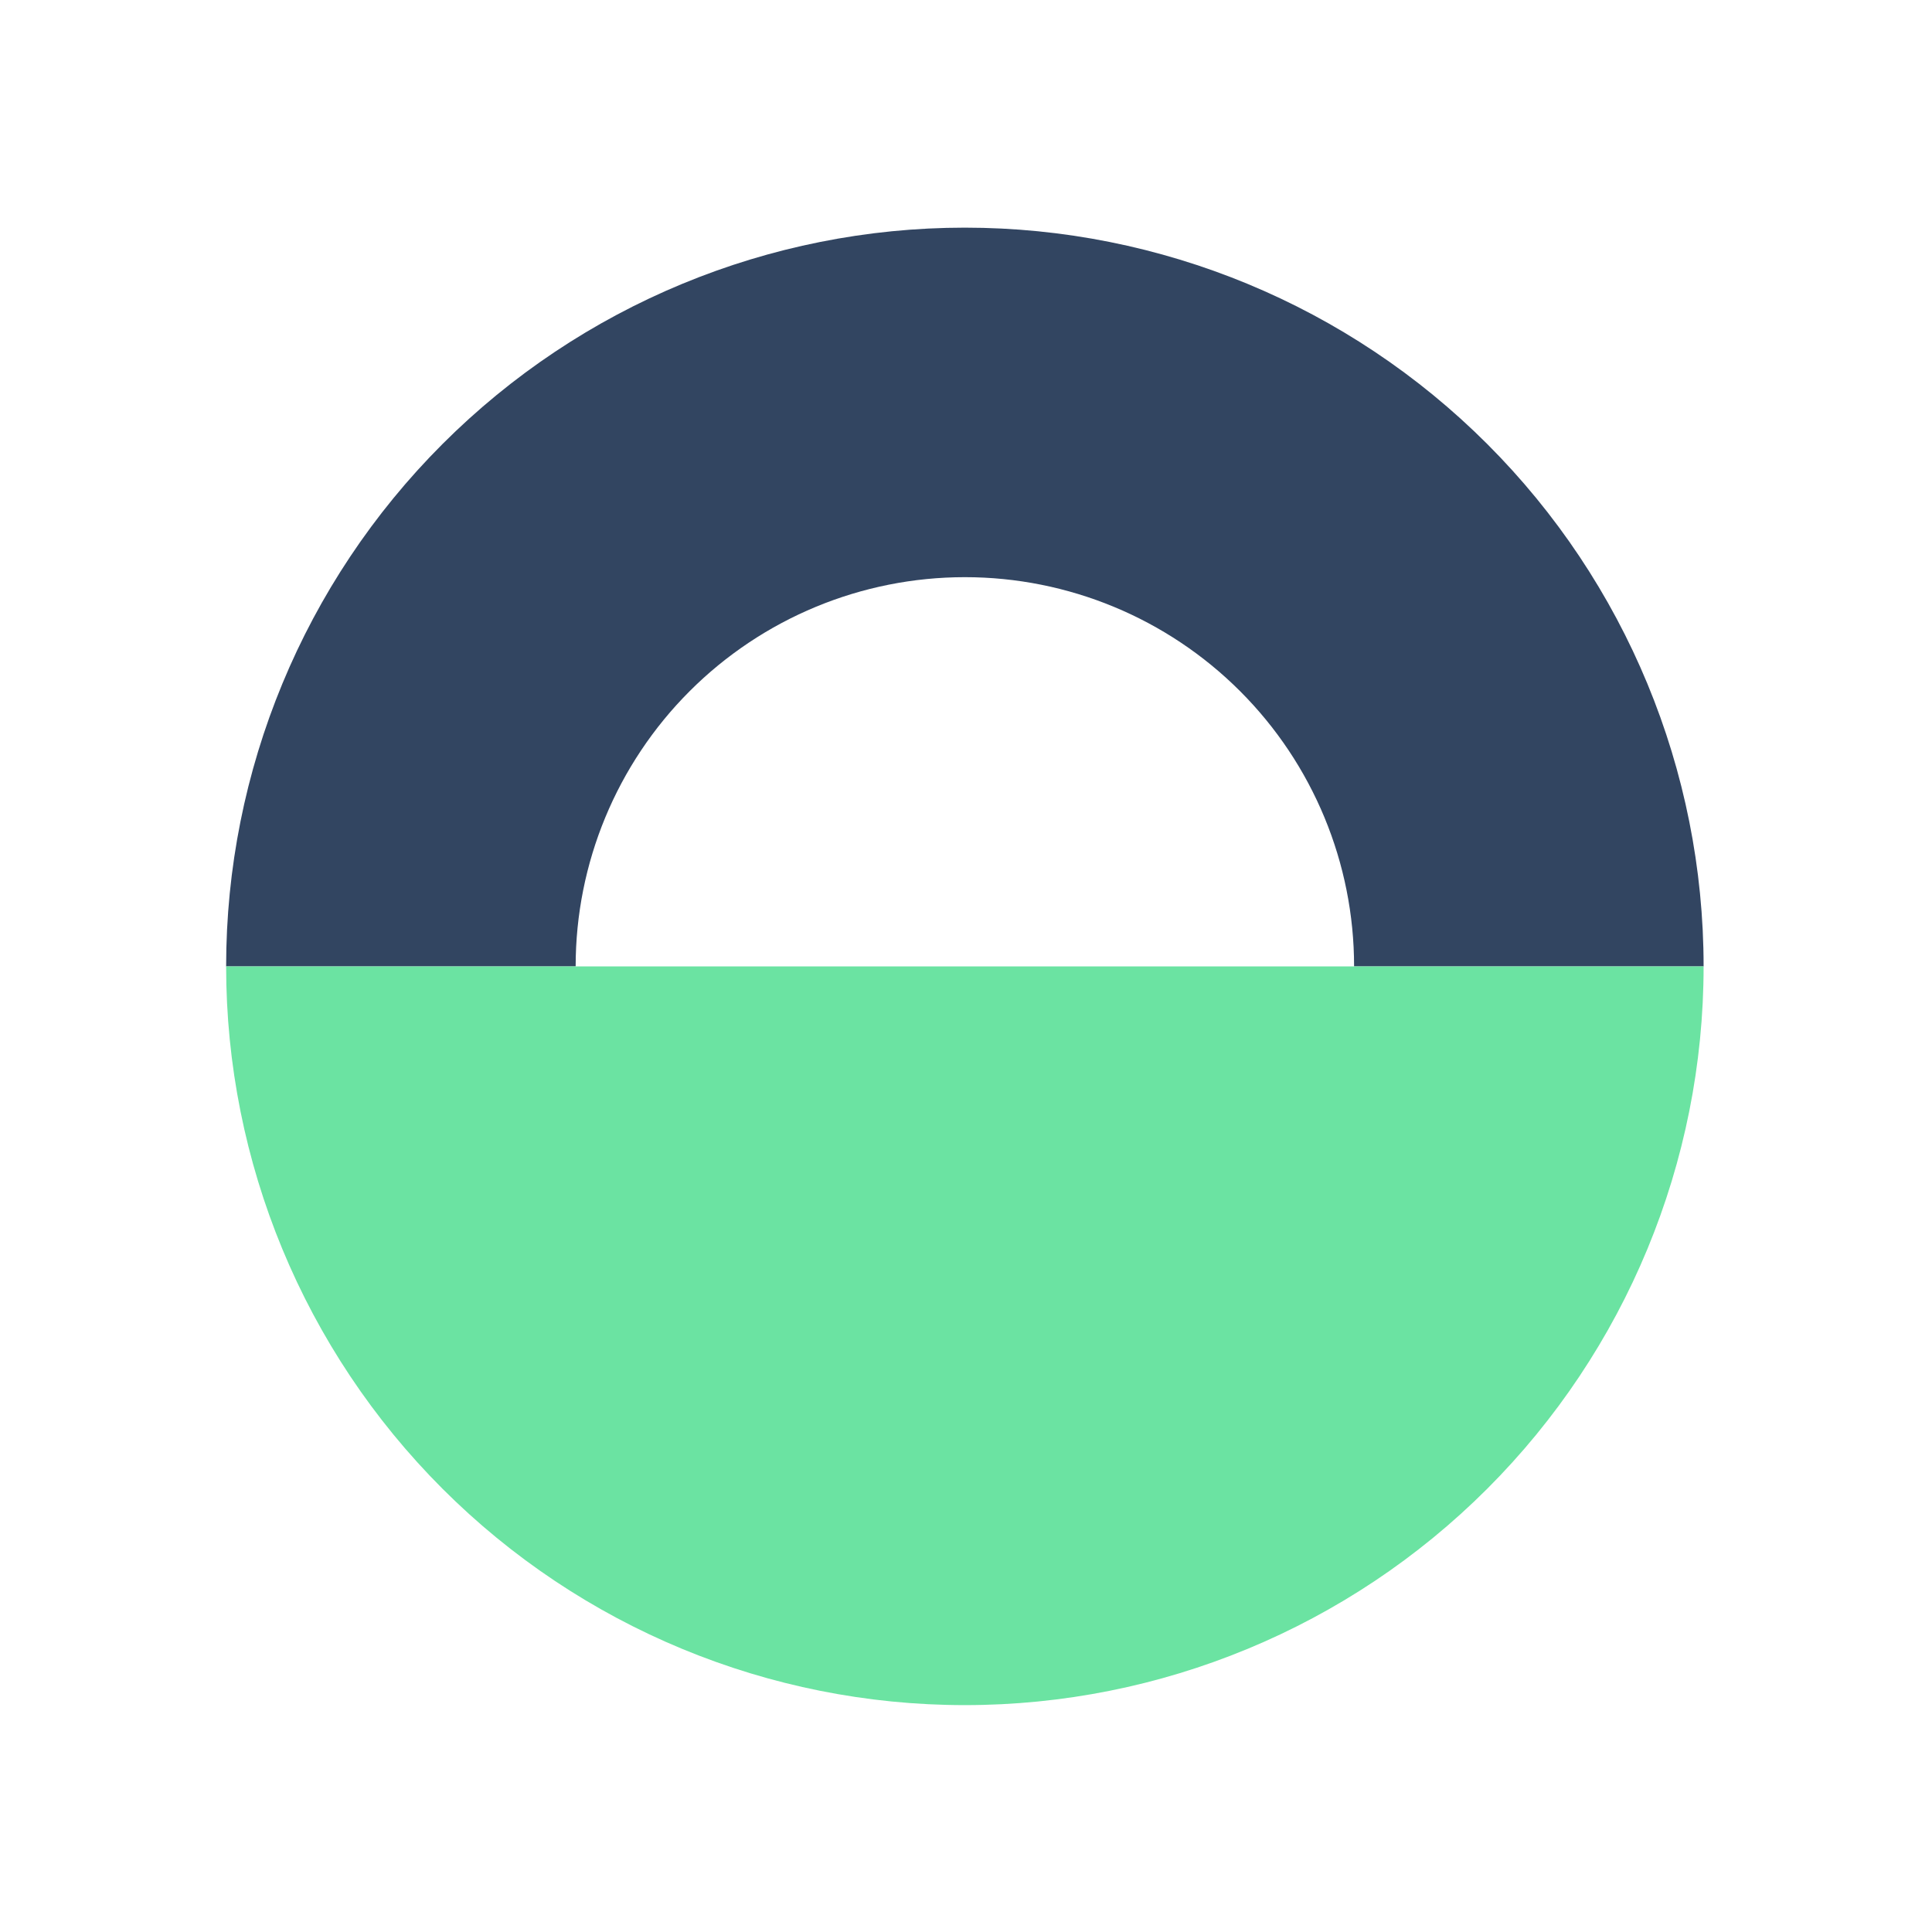 <svg width="1273" height="1273" viewBox="0 0 1273 1273" fill="none" xmlns="http://www.w3.org/2000/svg">
<style>
  @media (prefers-color-scheme: dark) {
    .a { fill: #ffffff }
  }
</style>
<path class="a" d="M1122.51 636.756C1122.51 507.66 1071.23 383.852 979.944 292.567C888.66 201.283 764.852 150 635.756 150C506.66 150 382.852 201.283 291.568 292.567C200.283 383.852 149 507.66 149 636.756L379.299 636.756C379.299 568.739 406.319 503.508 454.414 455.413C502.509 407.318 567.739 380.299 635.756 380.299C703.773 380.299 769.003 407.318 817.098 455.413C865.193 503.508 892.213 568.739 892.213 636.756L1122.51 636.756Z" fill="#324561"/>
<path d="M1122.51 636.756C1122.51 765.852 1071.23 889.66 979.944 980.944C888.66 1072.23 764.852 1123.51 635.756 1123.51C506.66 1123.51 382.852 1072.23 291.568 980.944C200.283 889.66 149 765.852 149 636.756L635.756 636.756L1122.51 636.756Z" fill="#6BE3A2"/>
</svg>

